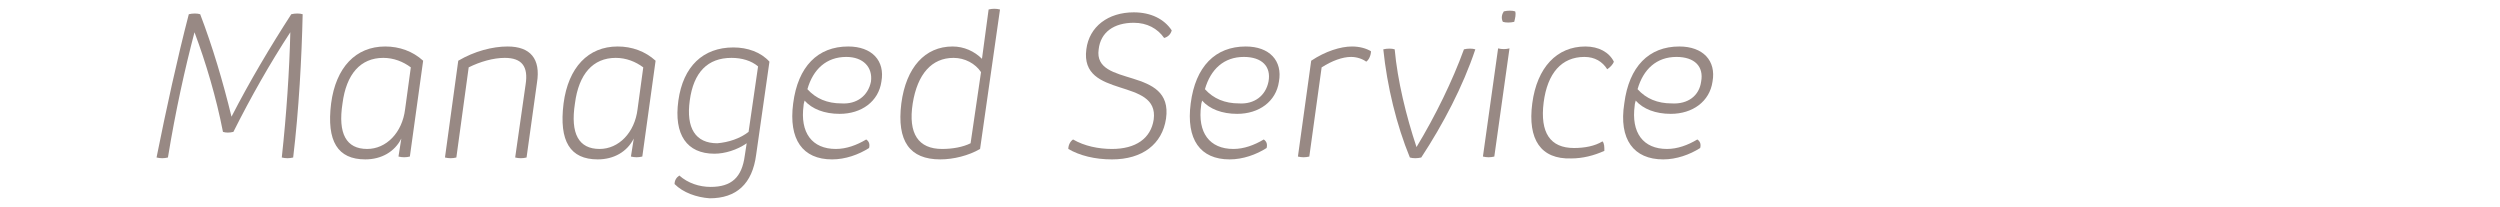 <?xml version="1.0" encoding="utf-8"?>
<!-- Generator: Adobe Illustrator 26.0.2, SVG Export Plug-In . SVG Version: 6.00 Build 0)  -->
<svg version="1.1" id="Ebene_1" xmlns="http://www.w3.org/2000/svg" xmlns:xlink="http://www.w3.org/1999/xlink" x="0px" y="0px"
	 viewBox="0 0 263.5 21.8" style="enable-background:new 0 0 263.5 21.8;" xml:space="preserve">
<style type="text/css">
	.st0{fill:#988984;}
</style>
<g>
	<path class="st0" d="M19.9,1.5c0.4-0.1,0.9-0.1,1.2,0c1.3,3.4,2.4,7.1,3.3,10.8l0,0c1.9-3.7,4.1-7.4,6.3-10.8
		c0.4-0.1,0.9-0.1,1.2,0c-0.1,4.6-0.4,10.1-1,15.1c-0.4,0.1-0.8,0.1-1.2,0c0.5-4.6,0.8-9.1,0.9-13.2l0,0c-2.1,3.2-4.2,6.9-6,10.5
		c-0.4,0.1-0.8,0.1-1.1,0c-0.7-3.6-1.8-7.3-3-10.5l0,0c-1,3.8-2,8.3-2.8,13.2c-0.4,0.1-0.8,0.1-1.2,0C17.5,11.6,18.7,6.1,19.9,1.5z"
		/>
	<path class="st0" d="M42.3,14.6c-0.7,1.4-2.1,2.2-3.8,2.2c-2.9,0-4.1-1.9-3.6-5.9c0.5-3.8,2.6-6,5.7-6c1.5,0,2.9,0.5,4,1.5
		l-1.4,10.1c-0.4,0.1-0.8,0.1-1.2,0L42.3,14.6z M42.7,11.5l0.6-4.4c-0.8-0.6-1.8-1-2.9-1c-2.4,0-3.9,1.7-4.3,4.8
		c-0.5,3.2,0.4,4.8,2.6,4.8C40.7,15.7,42.4,14,42.7,11.5z"/>
	<path class="st0" d="M48.3,6.4c1.7-1,3.6-1.5,5.2-1.5c2.4,0,3.5,1.3,3.1,3.8l-1.1,7.9c-0.4,0.1-0.8,0.1-1.2,0l1.1-7.7
		C55.7,7,55,6.1,53.2,6.1c-1.2,0-2.6,0.4-3.8,1l-1.3,9.5c-0.4,0.1-0.8,0.1-1.2,0L48.3,6.4z"/>
	<path class="st0" d="M66.8,14.6c-0.7,1.4-2.1,2.2-3.8,2.2c-2.9,0-4.1-1.9-3.6-5.9c0.5-3.8,2.6-6,5.7-6c1.5,0,2.9,0.5,4,1.5
		l-1.4,10.1c-0.4,0.1-0.8,0.1-1.2,0L66.8,14.6z M67.2,11.5l0.6-4.4c-0.8-0.6-1.8-1-2.9-1c-2.4,0-3.9,1.7-4.3,4.8
		c-0.5,3.2,0.4,4.8,2.6,4.8C65.2,15.7,66.9,14,67.2,11.5z"/>
	<path class="st0" d="M71.1,19.4c0-0.4,0.2-0.7,0.5-0.9c0.9,0.8,2.1,1.2,3.3,1.2c2.2,0,3.3-1,3.6-3.3l0.2-1.3
		c-1,0.7-2.3,1.1-3.4,1.1c-2.9,0-4.3-2-3.8-5.6c0.5-3.6,2.6-5.6,5.8-5.6c1.5,0,2.9,0.5,3.8,1.5l-1.4,9.8c-0.4,3.1-2.1,4.6-4.9,4.6
		C73.4,20.8,72,20.3,71.1,19.4z M78.9,13.9l1-6.9c-0.7-0.6-1.7-0.9-2.8-0.9c-2.5,0-4,1.5-4.4,4.5c-0.4,2.9,0.6,4.5,2.9,4.5
		C76.8,15,78,14.6,78.9,13.9z"/>
	<path class="st0" d="M83.6,10.9c0.5-3.9,2.6-6,5.8-6c2.5,0,3.9,1.5,3.5,3.7c-0.3,2.1-2.1,3.4-4.4,3.4c-1.6,0-2.9-0.5-3.7-1.4
		c0,0.1-0.1,0.3-0.1,0.5c-0.4,2.9,0.9,4.6,3.4,4.6c1.1,0,2.2-0.4,3.2-1c0.3,0.2,0.4,0.5,0.3,0.9c-1.1,0.7-2.5,1.2-3.9,1.2
		C84.6,16.8,83.1,14.7,83.6,10.9z M91.8,8.6C92,7.1,91,6,89.2,6c-2.1,0-3.5,1.3-4.1,3.4c0.9,1,2.1,1.5,3.6,1.5
		C90.3,11,91.5,10.1,91.8,8.6z"/>
	<path class="st0" d="M95,10.9c0.5-3.8,2.5-6,5.4-6c1.2,0,2.3,0.5,3.1,1.3l0.7-5.2c0.4-0.1,0.8-0.1,1.2,0l-2.1,14.7
		c-1.2,0.7-2.8,1.1-4.2,1.1C95.9,16.8,94.5,14.9,95,10.9z M102.3,15.1l1.1-7.5c-0.6-0.9-1.7-1.5-2.9-1.5c-2.3,0-3.8,1.7-4.3,4.8
		c-0.5,3.2,0.6,4.8,3.1,4.8C100.4,15.7,101.5,15.5,102.3,15.1z"/>
	<path class="st0" d="M112.6,15.7c0-0.4,0.2-0.8,0.5-1c1.2,0.7,2.7,1,4.1,1c2.5,0,4.1-1.1,4.4-3.1c0.6-4.5-7.8-2.1-7.1-7.4
		c0.3-2.4,2.3-3.9,5-3.9c1.8,0,3.2,0.7,4,1.9c-0.1,0.4-0.4,0.7-0.8,0.8c-0.7-1-1.8-1.6-3.2-1.6c-2.1,0-3.5,1-3.7,2.8
		c-0.6,4.1,7.9,1.7,7.1,7.3c-0.4,2.7-2.5,4.3-5.7,4.3C115.4,16.8,113.8,16.4,112.6,15.7z"/>
	<path class="st0" d="M125.5,10.9c0.5-3.9,2.6-6,5.8-6c2.5,0,3.9,1.5,3.5,3.7c-0.3,2.1-2.1,3.4-4.4,3.4c-1.6,0-2.9-0.5-3.7-1.4
		c0,0.1-0.1,0.3-0.1,0.5c-0.4,2.9,0.9,4.6,3.4,4.6c1.1,0,2.2-0.4,3.2-1c0.3,0.2,0.4,0.5,0.3,0.9c-1.1,0.7-2.5,1.2-3.9,1.2
		C126.5,16.8,125,14.7,125.5,10.9z M133.7,8.6c0.3-1.6-0.7-2.6-2.6-2.6c-2.1,0-3.5,1.3-4.1,3.4c0.9,1,2.1,1.5,3.6,1.5
		C132.2,11,133.4,10.1,133.7,8.6z"/>
	<path class="st0" d="M138.2,6.4c1.5-1,3.1-1.5,4.3-1.5c0.8,0,1.5,0.2,2,0.5c0,0.4-0.2,0.9-0.5,1.1c-0.4-0.3-1-0.5-1.6-0.5
		c-0.9,0-2,0.4-3.1,1.1l-1.3,9.4c-0.4,0.1-0.8,0.1-1.2,0L138.2,6.4z"/>
	<path class="st0" d="M149.8,16.6c-0.4,0.1-0.9,0.1-1.2,0c-1.4-3.4-2.4-7.5-2.8-11.4c0.4-0.1,0.9-0.1,1.2,0c0.3,3.3,1.2,7,2.3,10.3
		l0,0c2-3.3,3.8-7,5-10.3c0.4-0.1,0.9-0.1,1.2,0C154.2,9.1,152.1,13.1,149.8,16.6z"/>
	<path class="st0" d="M157.9,5.1c0.4,0.1,0.8,0.1,1.2,0l-1.6,11.4c-0.4,0.1-0.8,0.1-1.2,0L157.9,5.1z M158.5,1.2
		c0.4-0.1,0.9-0.1,1.2,0c0.1,0.3,0,0.7-0.1,1.1c-0.4,0.1-0.9,0.1-1.2,0C158.2,1.9,158.3,1.5,158.5,1.2z"/>
	<path class="st0" d="M161.5,10.9c0.5-3.8,2.6-6,5.6-6c1.4,0,2.5,0.6,3,1.6c-0.1,0.3-0.4,0.6-0.7,0.8C168.9,6.5,168.1,6,167,6
		c-2.4,0-3.9,1.7-4.3,4.8c-0.4,3.2,0.7,4.8,3.2,4.8c1.1,0,2.2-0.2,3-0.7c0.2,0.2,0.2,0.6,0.2,1c-1.1,0.5-2.3,0.8-3.5,0.8
		C162.4,16.8,161,14.7,161.5,10.9z"/>
	<path class="st0" d="M171.2,10.9c0.5-3.9,2.6-6,5.8-6c2.5,0,3.9,1.5,3.5,3.7c-0.3,2.1-2.1,3.4-4.4,3.4c-1.6,0-2.9-0.5-3.7-1.4
		c0,0.1-0.1,0.3-0.1,0.5c-0.4,2.9,0.9,4.6,3.4,4.6c1.1,0,2.2-0.4,3.2-1c0.3,0.2,0.4,0.5,0.3,0.9c-1.1,0.7-2.5,1.2-3.9,1.2
		C172.2,16.8,170.6,14.7,171.2,10.9z M179.3,8.6c0.3-1.6-0.7-2.6-2.6-2.6c-2.1,0-3.5,1.3-4.1,3.4c0.9,1,2.1,1.5,3.6,1.5
		C177.9,11,179.1,10.1,179.3,8.6z"/>
</g>
</svg>
